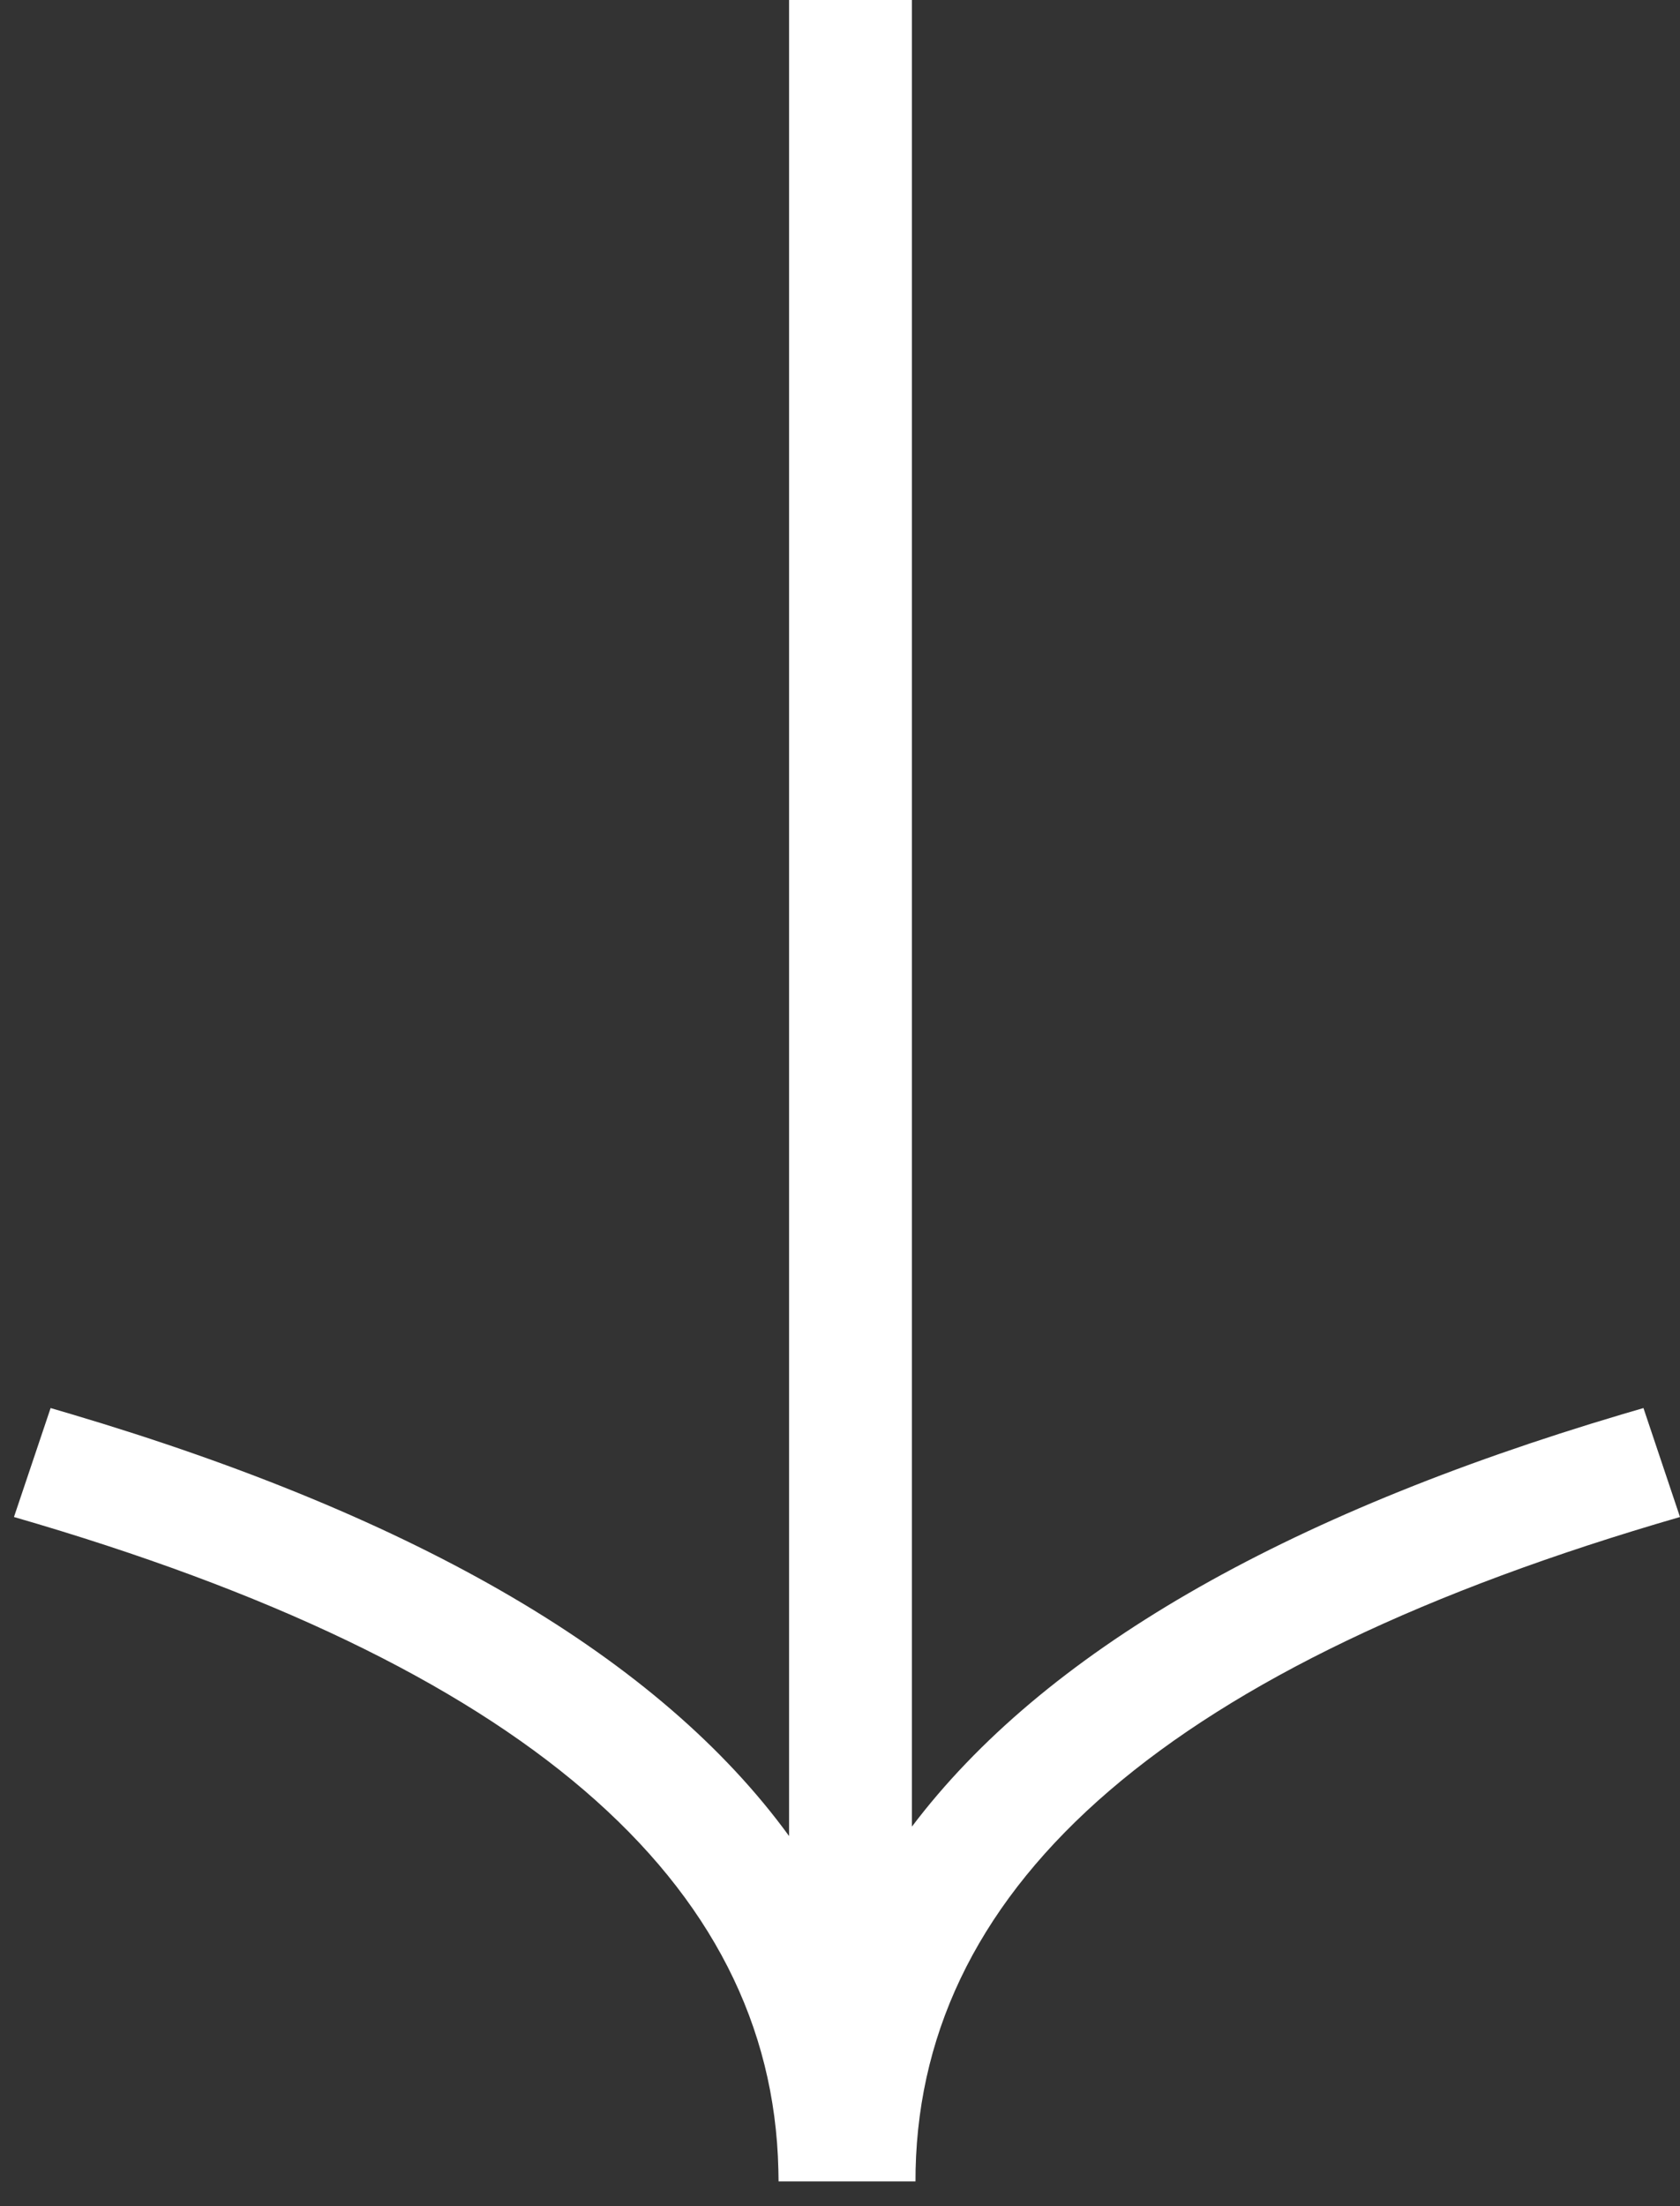 <svg width="16" height="21" viewBox="0 0 16 21" fill="none" xmlns="http://www.w3.org/2000/svg">
<rect x="0" y="0" width="16" height="21" fill="#333333" stroke="none"/>
<path d="M7.415 20.764L7.413 20.651C7.35 17.912 4.978 15.841 0.133 14.44L0.482 13.403L0.676 13.46C3.987 14.443 6.281 15.782 7.515 17.477L7.515 -3.7091e-07L8.685 -3.19735e-07L8.685 17.387C9.934 15.734 12.205 14.425 15.457 13.46L15.652 13.403L16 14.44C11.156 15.841 8.783 17.912 8.72 20.651L8.719 20.764L7.415 20.764Z" fill="white"/>
</svg>
